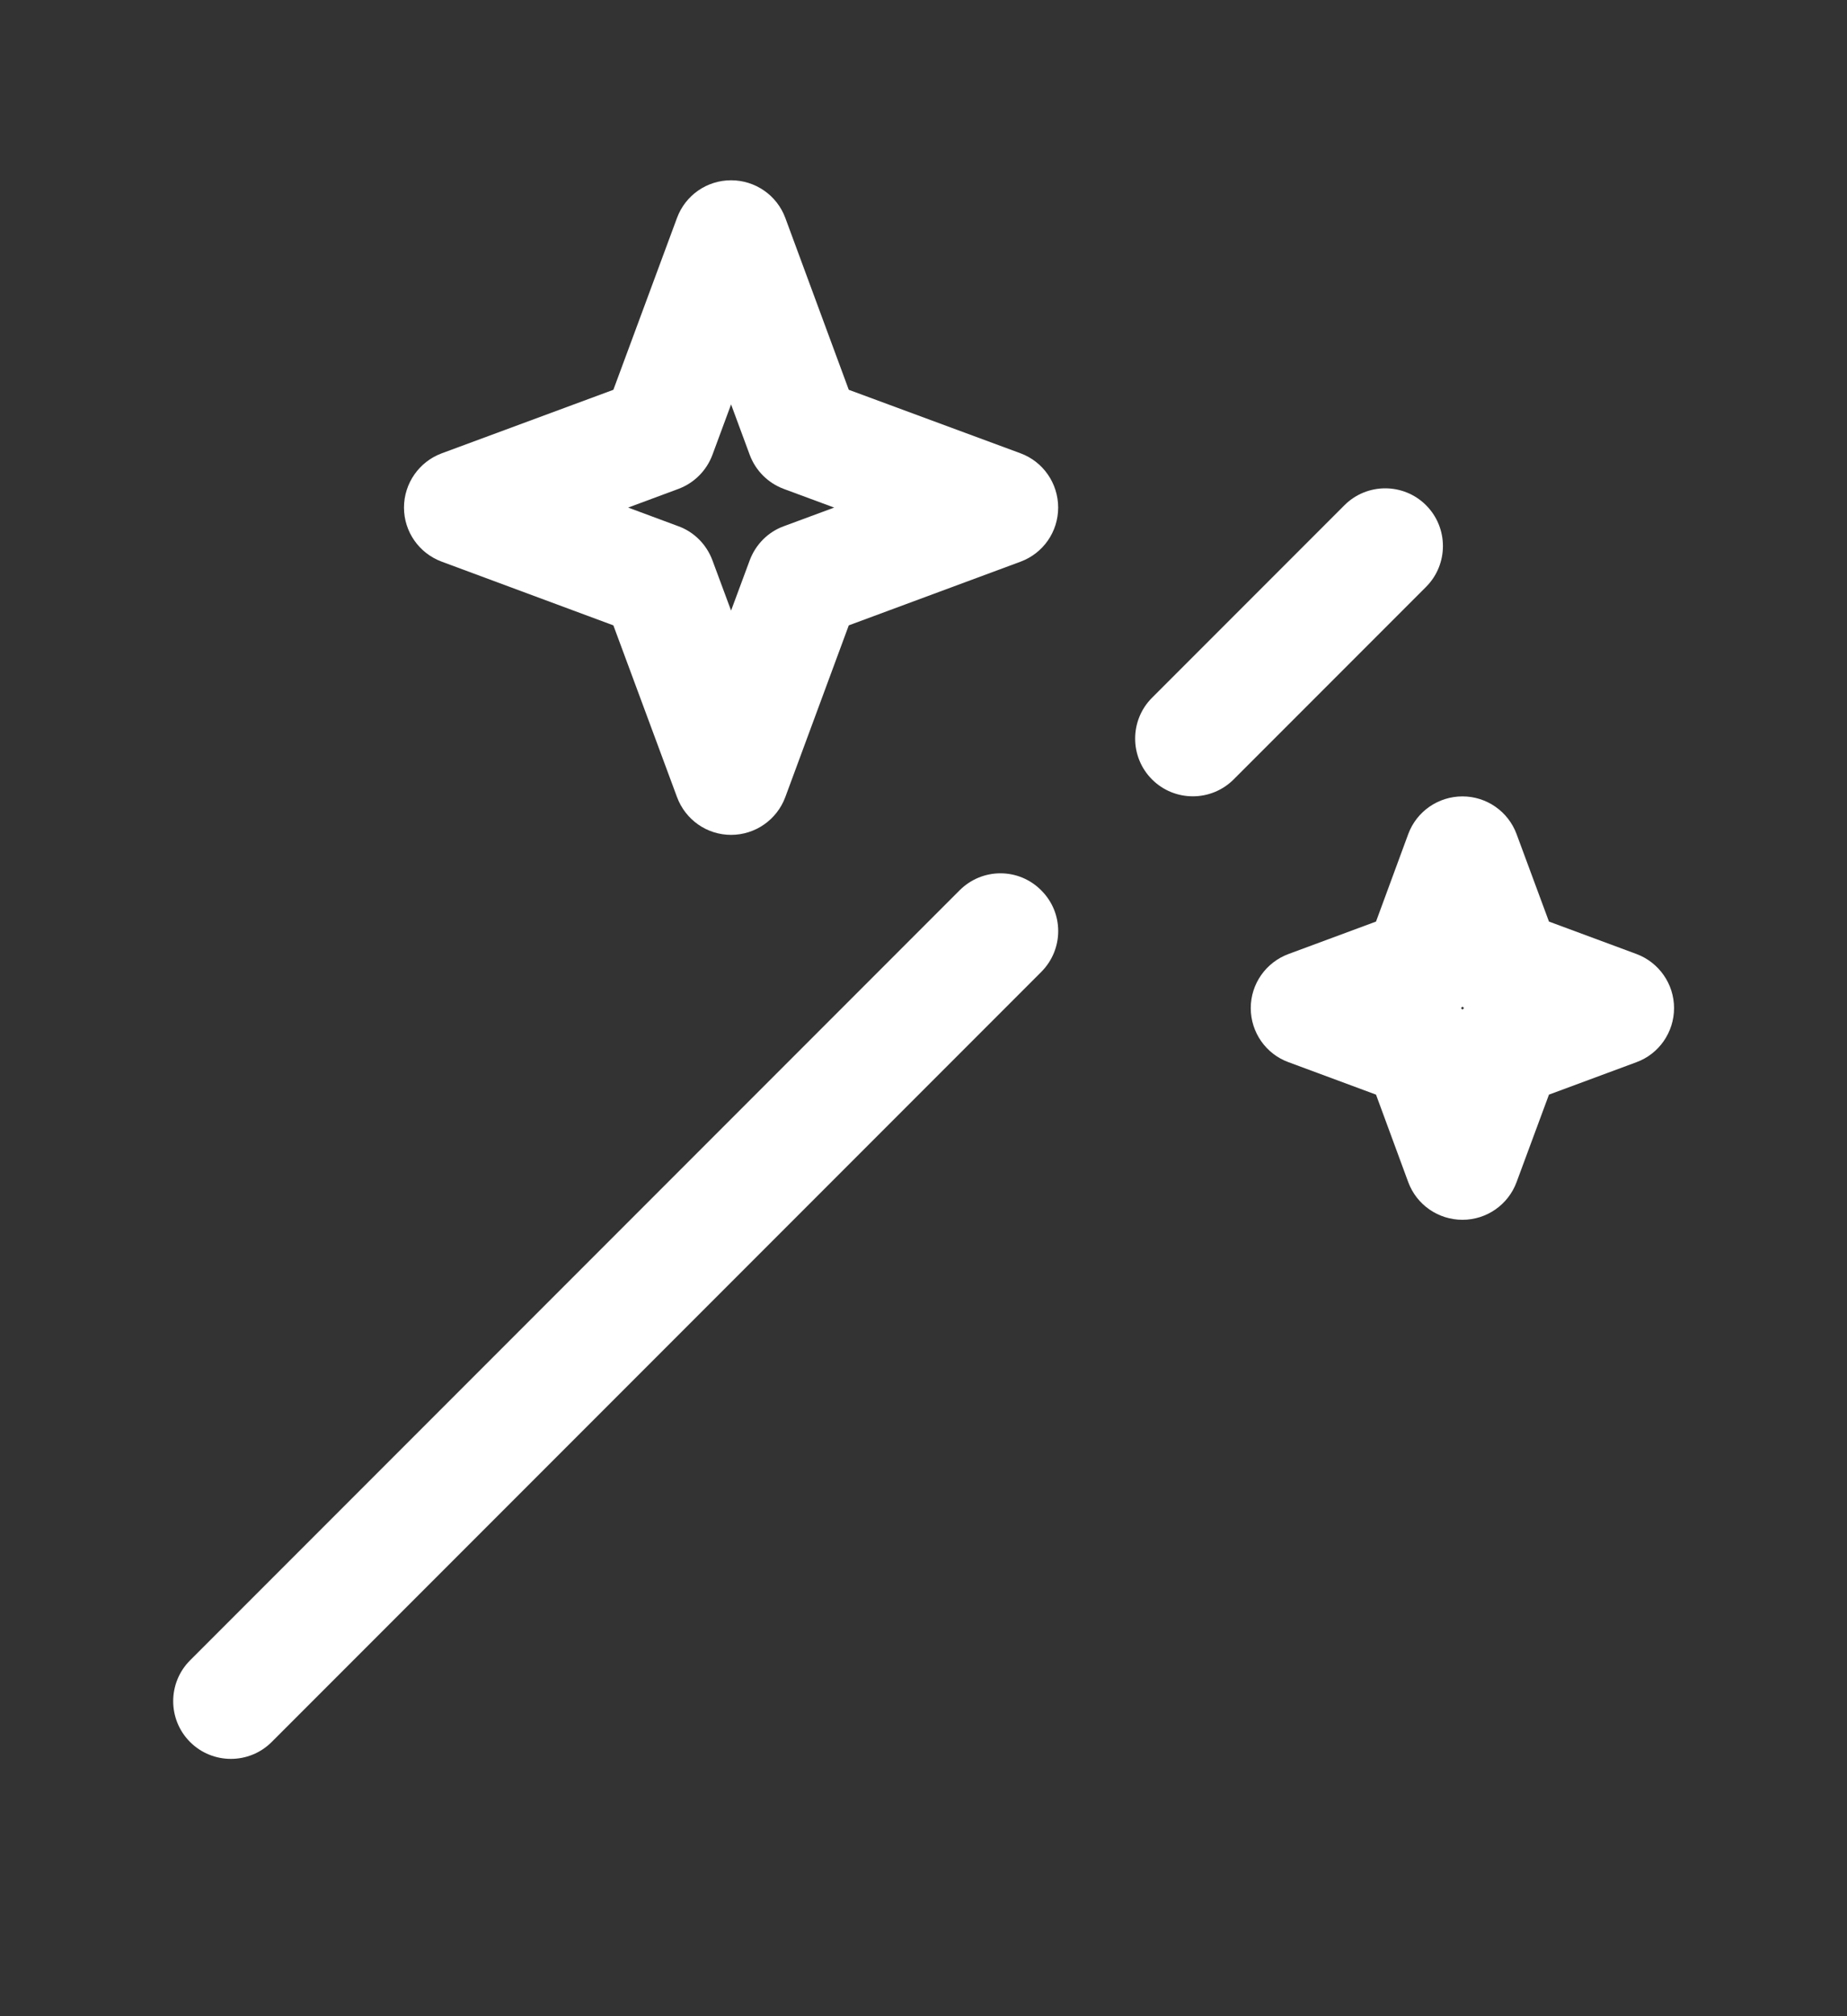 <svg width="11" height="12" viewBox="0 0 11 12" fill="none" xmlns="http://www.w3.org/2000/svg">
<rect x="0" y="0" width="11" height="12" fill="#333333" stroke="none"/>
<path fill-rule="evenodd" clip-rule="evenodd" d="M1.132 10.368C0.998 10.234 0.998 10.016 1.132 9.882L5.715 5.299C5.85 5.164 6.067 5.164 6.201 5.299C6.336 5.433 6.336 5.65 6.201 5.785L1.618 10.368C1.484 10.502 1.266 10.502 1.132 10.368ZM6.861 4.639C6.727 4.505 6.727 4.287 6.861 4.153L8.007 3.007C8.141 2.873 8.359 2.873 8.493 3.007C8.627 3.141 8.627 3.359 8.493 3.493L7.347 4.639C7.213 4.773 6.995 4.773 6.861 4.639Z" fill="white"/>
<path fill-rule="evenodd" clip-rule="evenodd" d="M4.354 1.073C4.498 1.073 4.627 1.162 4.677 1.297L5.055 2.32L6.078 2.698C6.213 2.748 6.302 2.877 6.302 3.021C6.302 3.165 6.213 3.293 6.078 3.343L5.055 3.722L4.677 4.744C4.627 4.879 4.498 4.969 4.354 4.969C4.21 4.969 4.082 4.879 4.032 4.744L3.653 3.722L2.631 3.343C2.496 3.293 2.406 3.165 2.406 3.021C2.406 2.877 2.496 2.748 2.631 2.698L3.653 2.32L4.032 1.297C4.082 1.162 4.21 1.073 4.354 1.073ZM4.354 2.407L4.243 2.707C4.208 2.801 4.134 2.875 4.04 2.91L3.741 3.021L4.04 3.132C4.134 3.166 4.208 3.241 4.243 3.335L4.354 3.634L4.465 3.335C4.5 3.241 4.574 3.166 4.668 3.132L4.968 3.021L4.668 2.91C4.574 2.875 4.5 2.801 4.465 2.707L4.354 2.407Z" fill="white"/>
<path fill-rule="evenodd" clip-rule="evenodd" d="M8.71 4.74C8.853 4.74 8.982 4.829 9.032 4.964L9.225 5.485L9.746 5.678C9.88 5.728 9.97 5.856 9.97 6C9.97 6.144 9.88 6.273 9.746 6.322L9.225 6.515L9.032 7.036C8.982 7.171 8.853 7.26 8.71 7.26C8.566 7.26 8.437 7.171 8.387 7.036L8.195 6.515L7.674 6.322C7.539 6.273 7.449 6.144 7.449 6C7.449 5.856 7.539 5.728 7.674 5.678L8.195 5.485L8.387 4.964C8.437 4.829 8.566 4.74 8.71 4.74ZM8.71 5.991C8.707 5.994 8.704 5.997 8.701 6C8.704 6.003 8.707 6.006 8.71 6.009C8.713 6.006 8.716 6.003 8.719 6C8.716 5.997 8.713 5.994 8.71 5.991Z" fill="white"/>
</svg>

